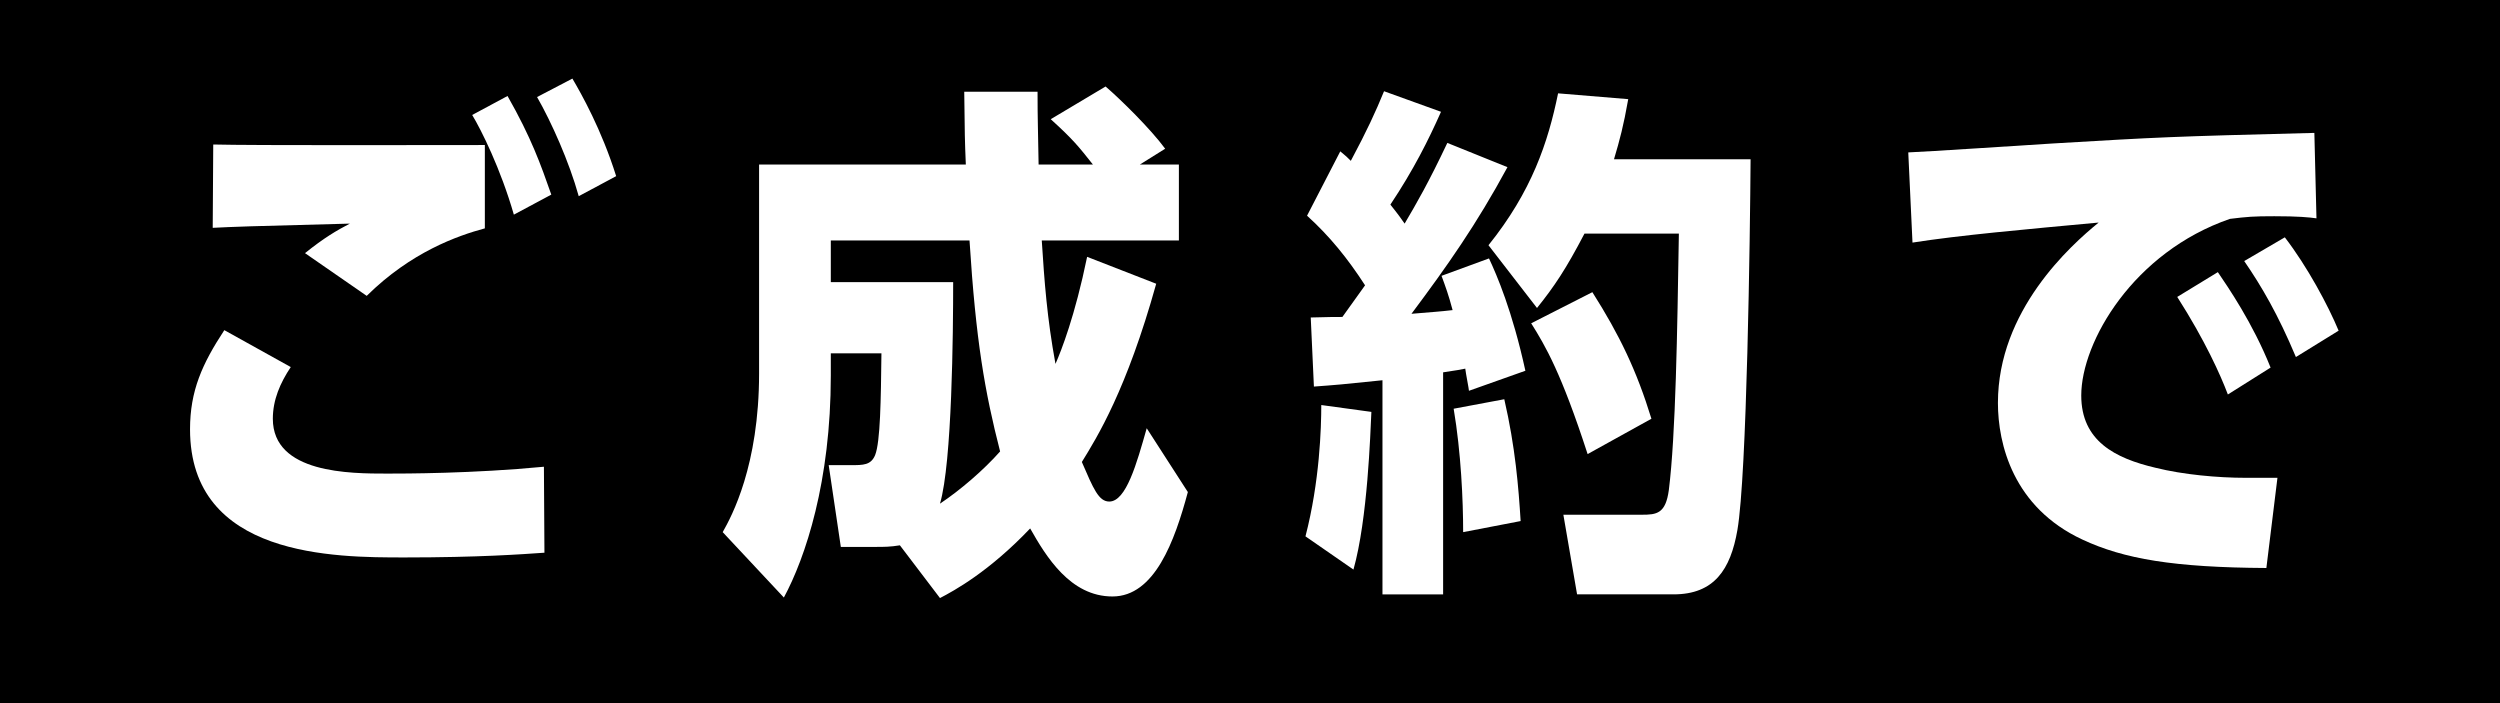 <?xml version="1.0" encoding="UTF-8"?>
<svg id="_レイヤー_2" data-name="レイヤー 2" xmlns="http://www.w3.org/2000/svg" viewBox="0 0 142.21 40">
  <defs>
    <style>
      .cls-1 {
        fill: #fff;
      }
    </style>
  </defs>
  <g id="_レイヤー_1-2" data-name="レイヤー 1">
    <g>
      <rect width="142.21" height="40"/>
      <g>
        <path class="cls-1" d="M30.97,31.44c-1.29.09-3.75.27-7.95.27-3.96,0-12.21,0-12.21-7.29,0-2.19.69-3.72,1.95-5.64l3.78,2.1c-.6.9-1.02,1.86-1.02,2.94,0,3.12,4.41,3.12,6.51,3.12.93,0,4.86,0,8.91-.39l.03,4.89ZM27.58,12.99c-1.56.42-4.2,1.35-6.72,3.84l-3.51-2.43c1.08-.87,1.8-1.29,2.55-1.68-5.91.15-6.57.18-7.8.24l.03-4.74c2.19.06,12.75.03,15.45.03v4.74ZM29.23,12.21c-.75-2.61-1.86-4.83-2.37-5.67l2.01-1.08c1.35,2.37,1.89,3.9,2.49,5.61l-2.13,1.14ZM32.92,11.16c-.54-1.95-1.56-4.23-2.37-5.64l2.01-1.05c.51.87,1.65,2.88,2.49,5.55l-2.13,1.14Z"/>
        <path class="cls-1" d="M65.77,16.14c-1.68,6.03-3.36,8.73-4.23,10.14.66,1.53.96,2.25,1.56,2.25.96,0,1.56-2.16,2.13-4.17l2.34,3.63c-.75,2.79-1.89,5.94-4.29,5.94s-3.78-2.28-4.68-3.87c-2.34,2.46-4.32,3.54-5.13,3.96l-2.28-3c-.54.09-.93.09-1.32.09h-2.04l-.69-4.65h1.23c.75,0,1.17,0,1.41-.57.3-.75.33-3.18.36-5.79h-2.88v1.26c0,6.03-1.44,10.35-2.67,12.63l-3.48-3.72c.51-.9,2.07-3.78,2.07-9.03v-11.88h11.76c-.06-1.44-.06-1.62-.09-4.14h4.17c0,1.68.03,2.07.06,4.14h3.09c-.81-1.02-1.11-1.41-2.4-2.58l3.12-1.86c.87.75,2.55,2.4,3.39,3.54l-1.44.9h2.22v4.32h-7.8c.15,2.34.3,4.41.78,7.02.33-.75,1.11-2.73,1.8-6.09l3.93,1.53ZM47.26,13.68v2.37h6.96c0,2.85-.06,10.26-.75,12.6,1.17-.78,2.49-1.92,3.42-2.97-.87-3.39-1.38-6.3-1.74-12h-7.89Z"/>
        <path class="cls-1" d="M74.26,30.51c.81-3.12.9-6.18.9-7.47l2.85.39c-.06,1.23-.21,6.09-1.02,8.97l-2.73-1.89ZM85.75,9.51c-1.77,3.27-3.42,5.61-5.46,8.34,1.41-.12,1.56-.12,2.34-.21-.24-.9-.39-1.29-.63-1.95l2.7-.99c.45.96,1.32,2.97,2.07,6.39l-3.21,1.14c0-.09-.18-.99-.21-1.26-.33.06-.42.09-1.26.21v12.63h-3.45v-12.18c-2.28.24-2.67.27-3.9.36l-.18-3.93c1.17-.03,1.29-.03,1.8-.03.36-.51.45-.63,1.29-1.8-.99-1.53-2.01-2.79-3.3-3.96l1.89-3.66c.33.27.39.33.6.54.93-1.74,1.41-2.79,1.89-3.96l3.24,1.17c-.72,1.62-1.56,3.3-2.88,5.28.48.6.6.78.81,1.08.69-1.17,1.35-2.31,2.43-4.59l3.42,1.38ZM83.23,30.27c0-1.8-.12-4.53-.54-7.02l2.88-.54c.63,2.73.81,5.01.93,6.93l-3.27.63ZM84.67,13.95c2.46-3.06,3.39-5.85,3.96-8.64l3.99.33c-.27,1.53-.48,2.31-.81,3.42h7.77c-.03,4.35-.21,17.97-.75,21.09-.39,2.25-1.32,3.66-3.63,3.66h-5.49l-.78-4.53h4.47c.84,0,1.35-.06,1.53-1.41.39-3.12.48-8.97.57-14.58h-5.37c-1.05,2.01-1.71,3-2.7,4.23l-2.76-3.57ZM90.31,25.83c-1.5-4.62-2.4-6.15-3.21-7.44l3.48-1.77c1.56,2.46,2.52,4.47,3.36,7.2l-3.63,2.01Z"/>
        <path class="cls-1" d="M128.92,32.31c-5.25-.03-8.1-.51-10.47-1.62-3.93-1.83-4.8-5.43-4.8-7.77,0-5.25,4.11-8.94,5.73-10.26-4.2.39-7.92.72-10.59,1.14l-.24-5.13c.9-.03,6.78-.42,8.25-.51,6.09-.36,6.57-.39,14.85-.6l.12,4.86c-.42-.06-1.05-.12-2.4-.12-1.2,0-1.53.03-2.52.15-5.49,1.89-8.46,6.99-8.46,10.05,0,2.58,1.92,3.57,4.23,4.11,1.56.39,3.54.57,5.13.57h1.8l-.63,5.13ZM126.73,22.44c-.42-1.11-1.29-3.06-2.88-5.55l2.31-1.41c.57.84,1.98,2.88,3,5.43l-2.43,1.53ZM130.6,20.31c-1.02-2.43-1.95-4.02-2.94-5.46l2.31-1.35c1.29,1.68,2.46,3.87,3.06,5.31l-2.43,1.5Z"/>
      </g>
    </g>
  </g>
</svg>
